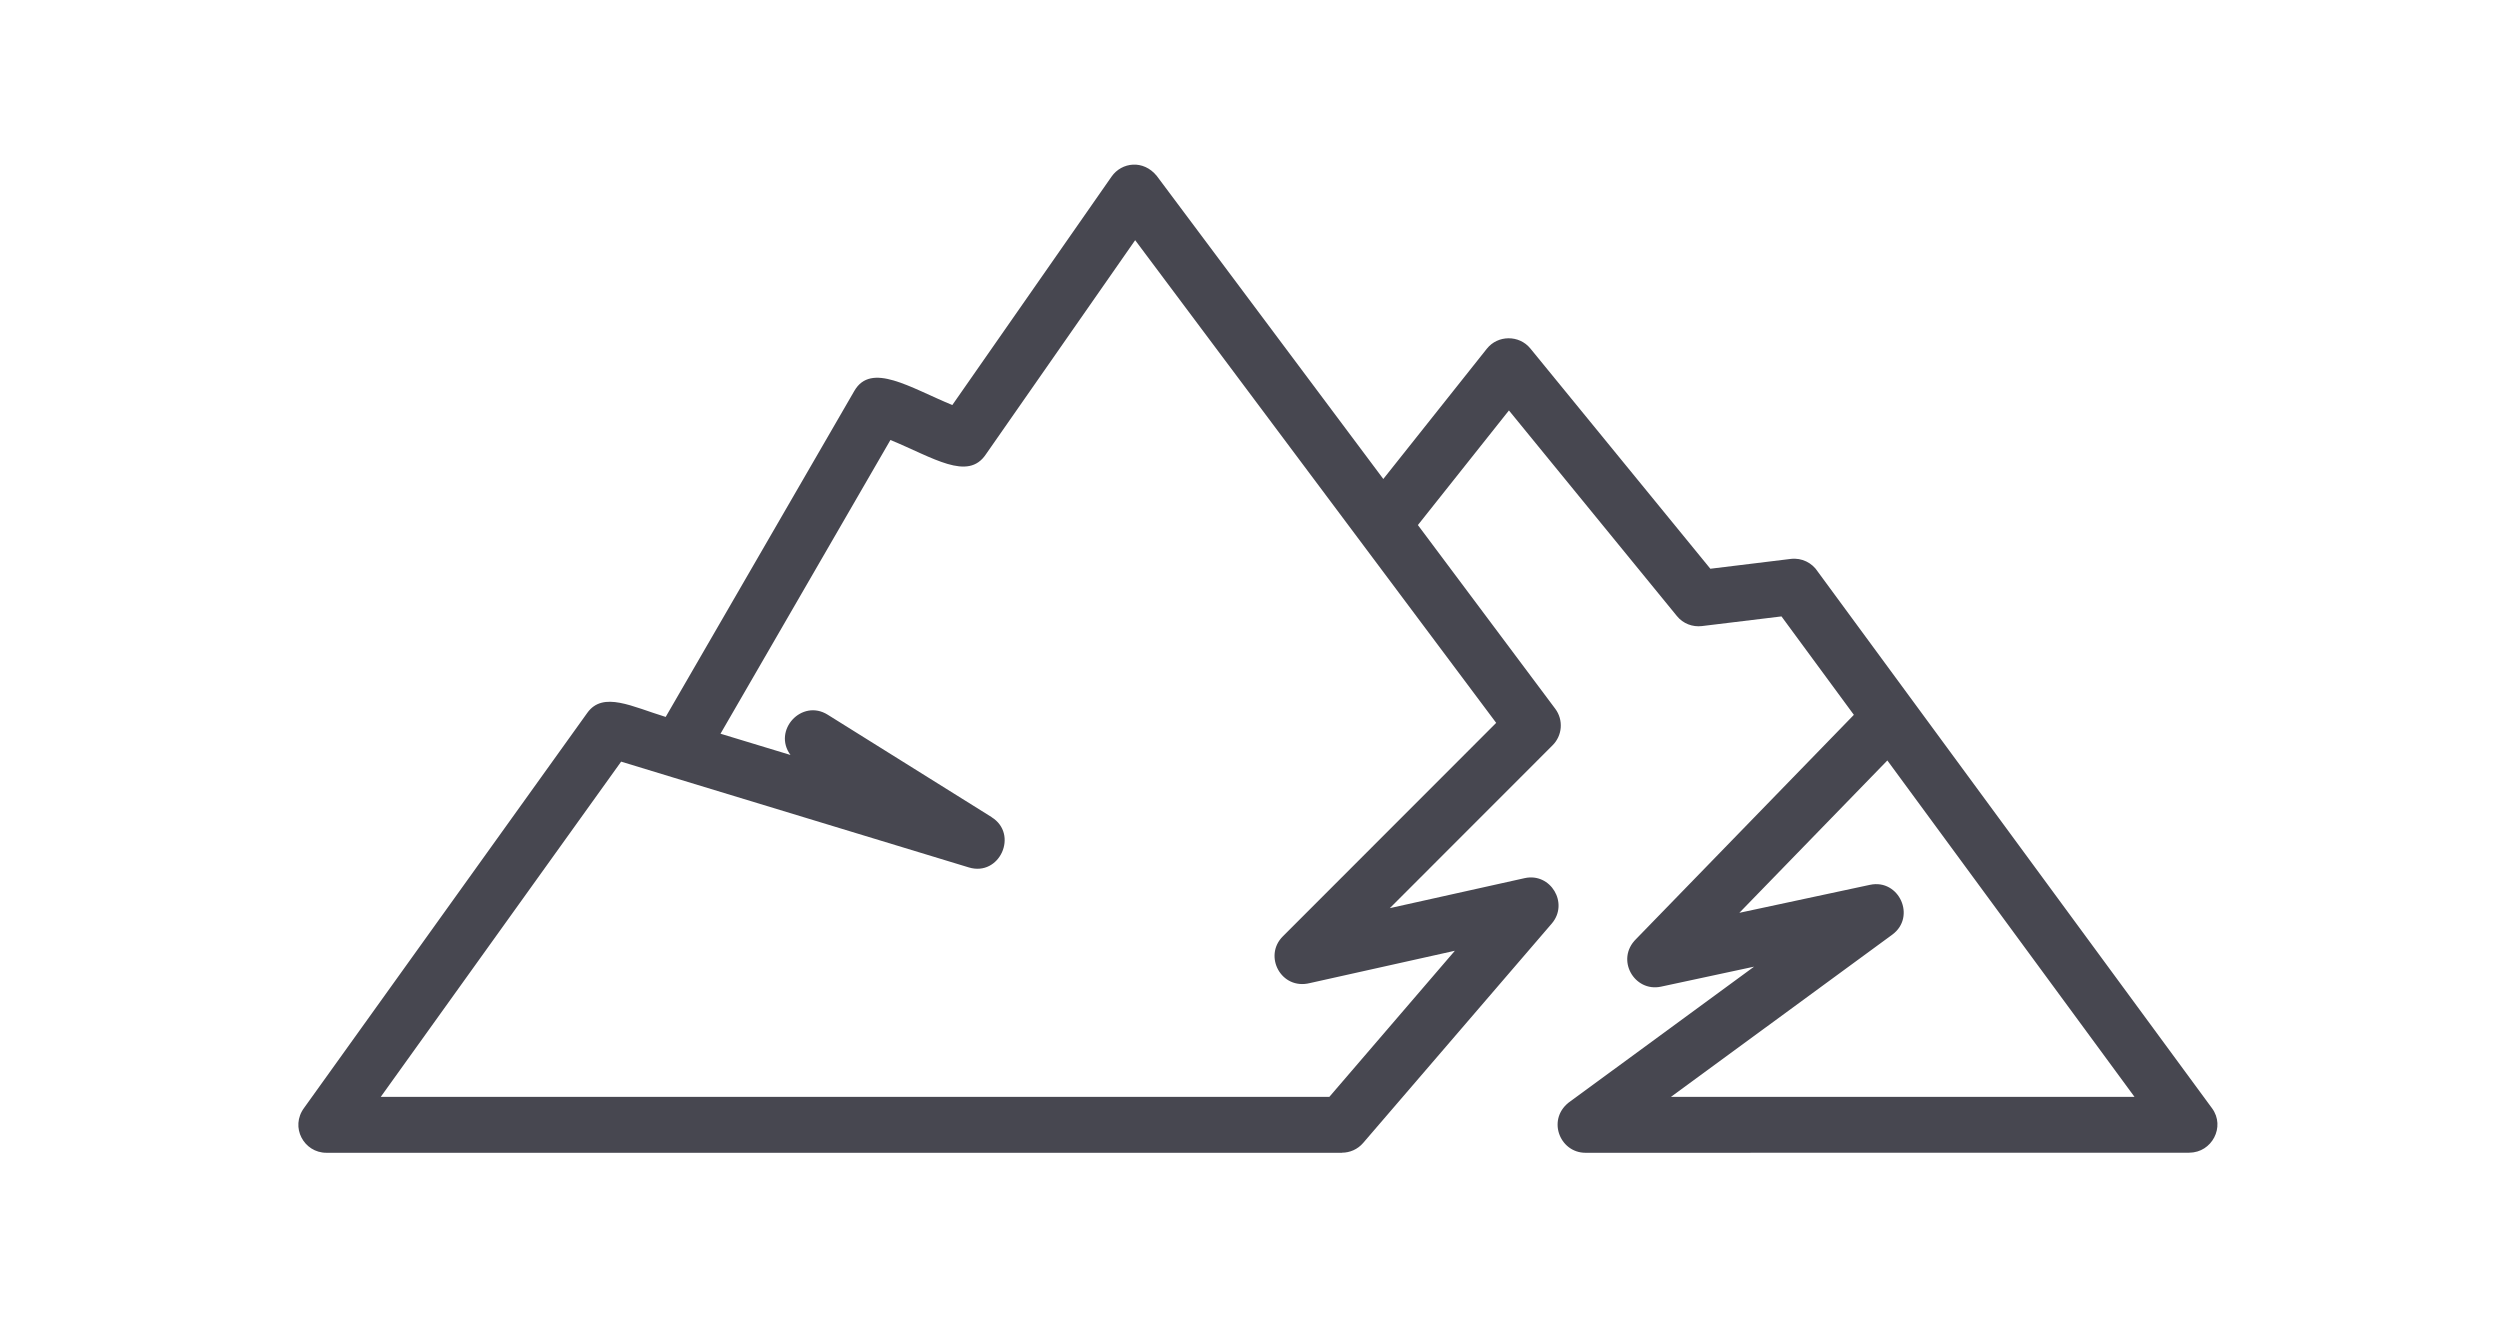 <svg width="243" height="128" viewBox="0 0 243 128" fill="none" xmlns="http://www.w3.org/2000/svg">
<path fill-rule="evenodd" clip-rule="evenodd" d="M65.345 75.546L60.374 74.031L37.008 106.617H129.211L141.413 92.414L127.309 95.558C124.523 96.246 122.783 92.925 124.685 91.021L145.429 70.263L110.338 23.346L95.829 44.159C94.08 46.792 90.72 44.483 86.55 42.766L70.033 71.317L76.834 73.383C75.077 70.993 77.927 67.89 80.453 69.47L96.379 79.419V79.427C99.035 81.08 97.173 85.228 94.169 84.313L65.345 75.546ZM134.458 46.557L144.522 33.894C145.591 32.549 147.664 32.549 148.741 33.861L166.246 55.282L174.067 54.326C175.136 54.197 176.14 54.707 176.69 55.566L215.011 107.725C216.339 109.531 214.978 112.035 212.825 112.035V112.043L154.117 112.051C151.534 112.051 150.287 108.656 152.667 107.028L170.496 93.96L161.444 95.904C158.853 96.455 157.007 93.263 159.023 91.278L180.196 69.483L173.16 59.915L165.42 60.855C164.529 60.96 163.598 60.628 162.991 59.875L146.668 39.895L137.819 51.035L151.17 68.892C151.988 69.986 151.858 71.501 150.911 72.441L135.09 88.272L148.198 85.355C150.725 84.796 152.514 87.794 150.838 89.762L132.499 111.094C131.965 111.718 131.203 112.042 130.442 112.042V112.05H31.721C29.543 112.05 28.166 109.555 29.567 107.675L57.086 69.288C58.617 67.149 61.459 68.697 64.705 69.685L83.044 37.991C84.68 35.164 88.461 37.683 92.566 39.369L108.047 17.162C109.034 15.752 111.148 15.501 112.443 17.105L134.458 46.557ZM207.474 106.616L183.451 73.916L169.064 88.726L181.767 86.004C184.601 85.404 186.277 89.123 183.929 90.849L162.416 106.615L207.474 106.616Z" fill="#474750"/>
</svg>
